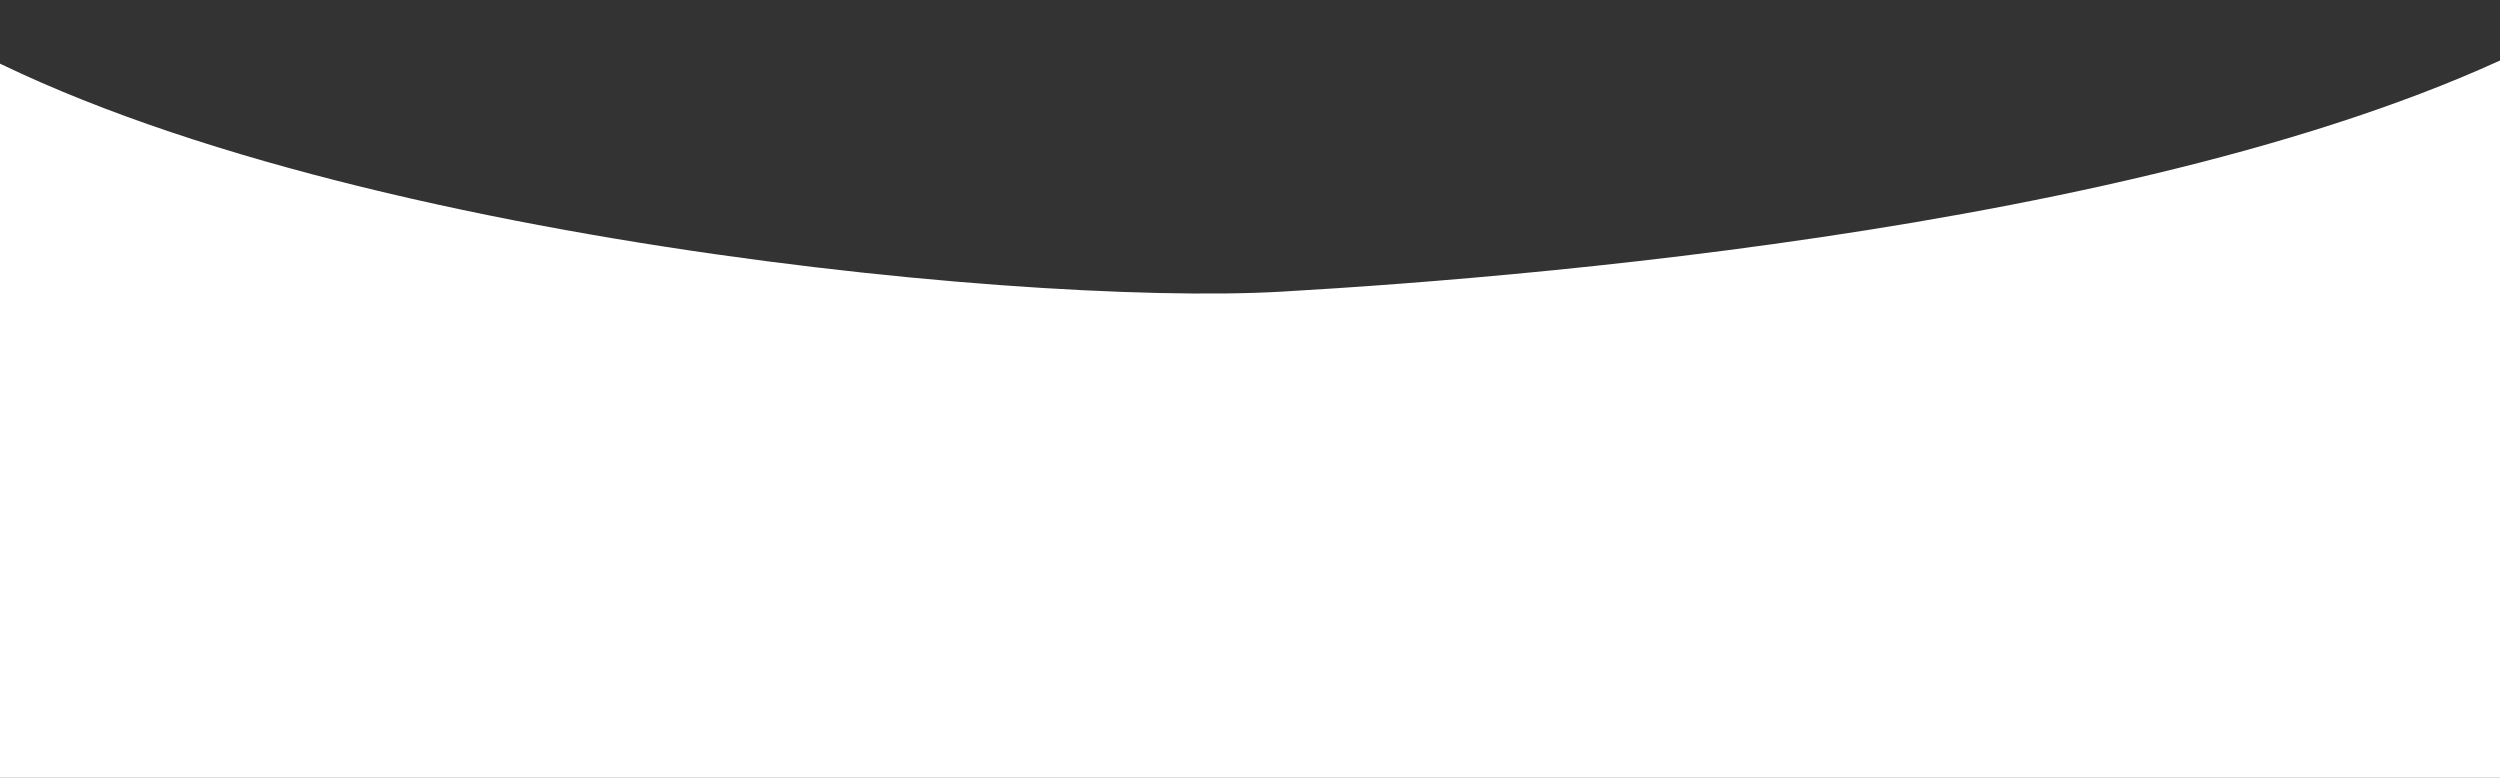 <svg xmlns="http://www.w3.org/2000/svg" width="360" height="112" viewBox="0 0 360 112" fill="none">
    <rect x="0" y="0" width="360" height="112" fill="#333333" stroke="none"/>
    <path d="M184.5 42C145.999 44.212 33.554 33.187 -15 0.694V112H375.148V0.694C325.737 31.343 223.001 39.788 184.5 42Z" fill="white"/>
</svg>
